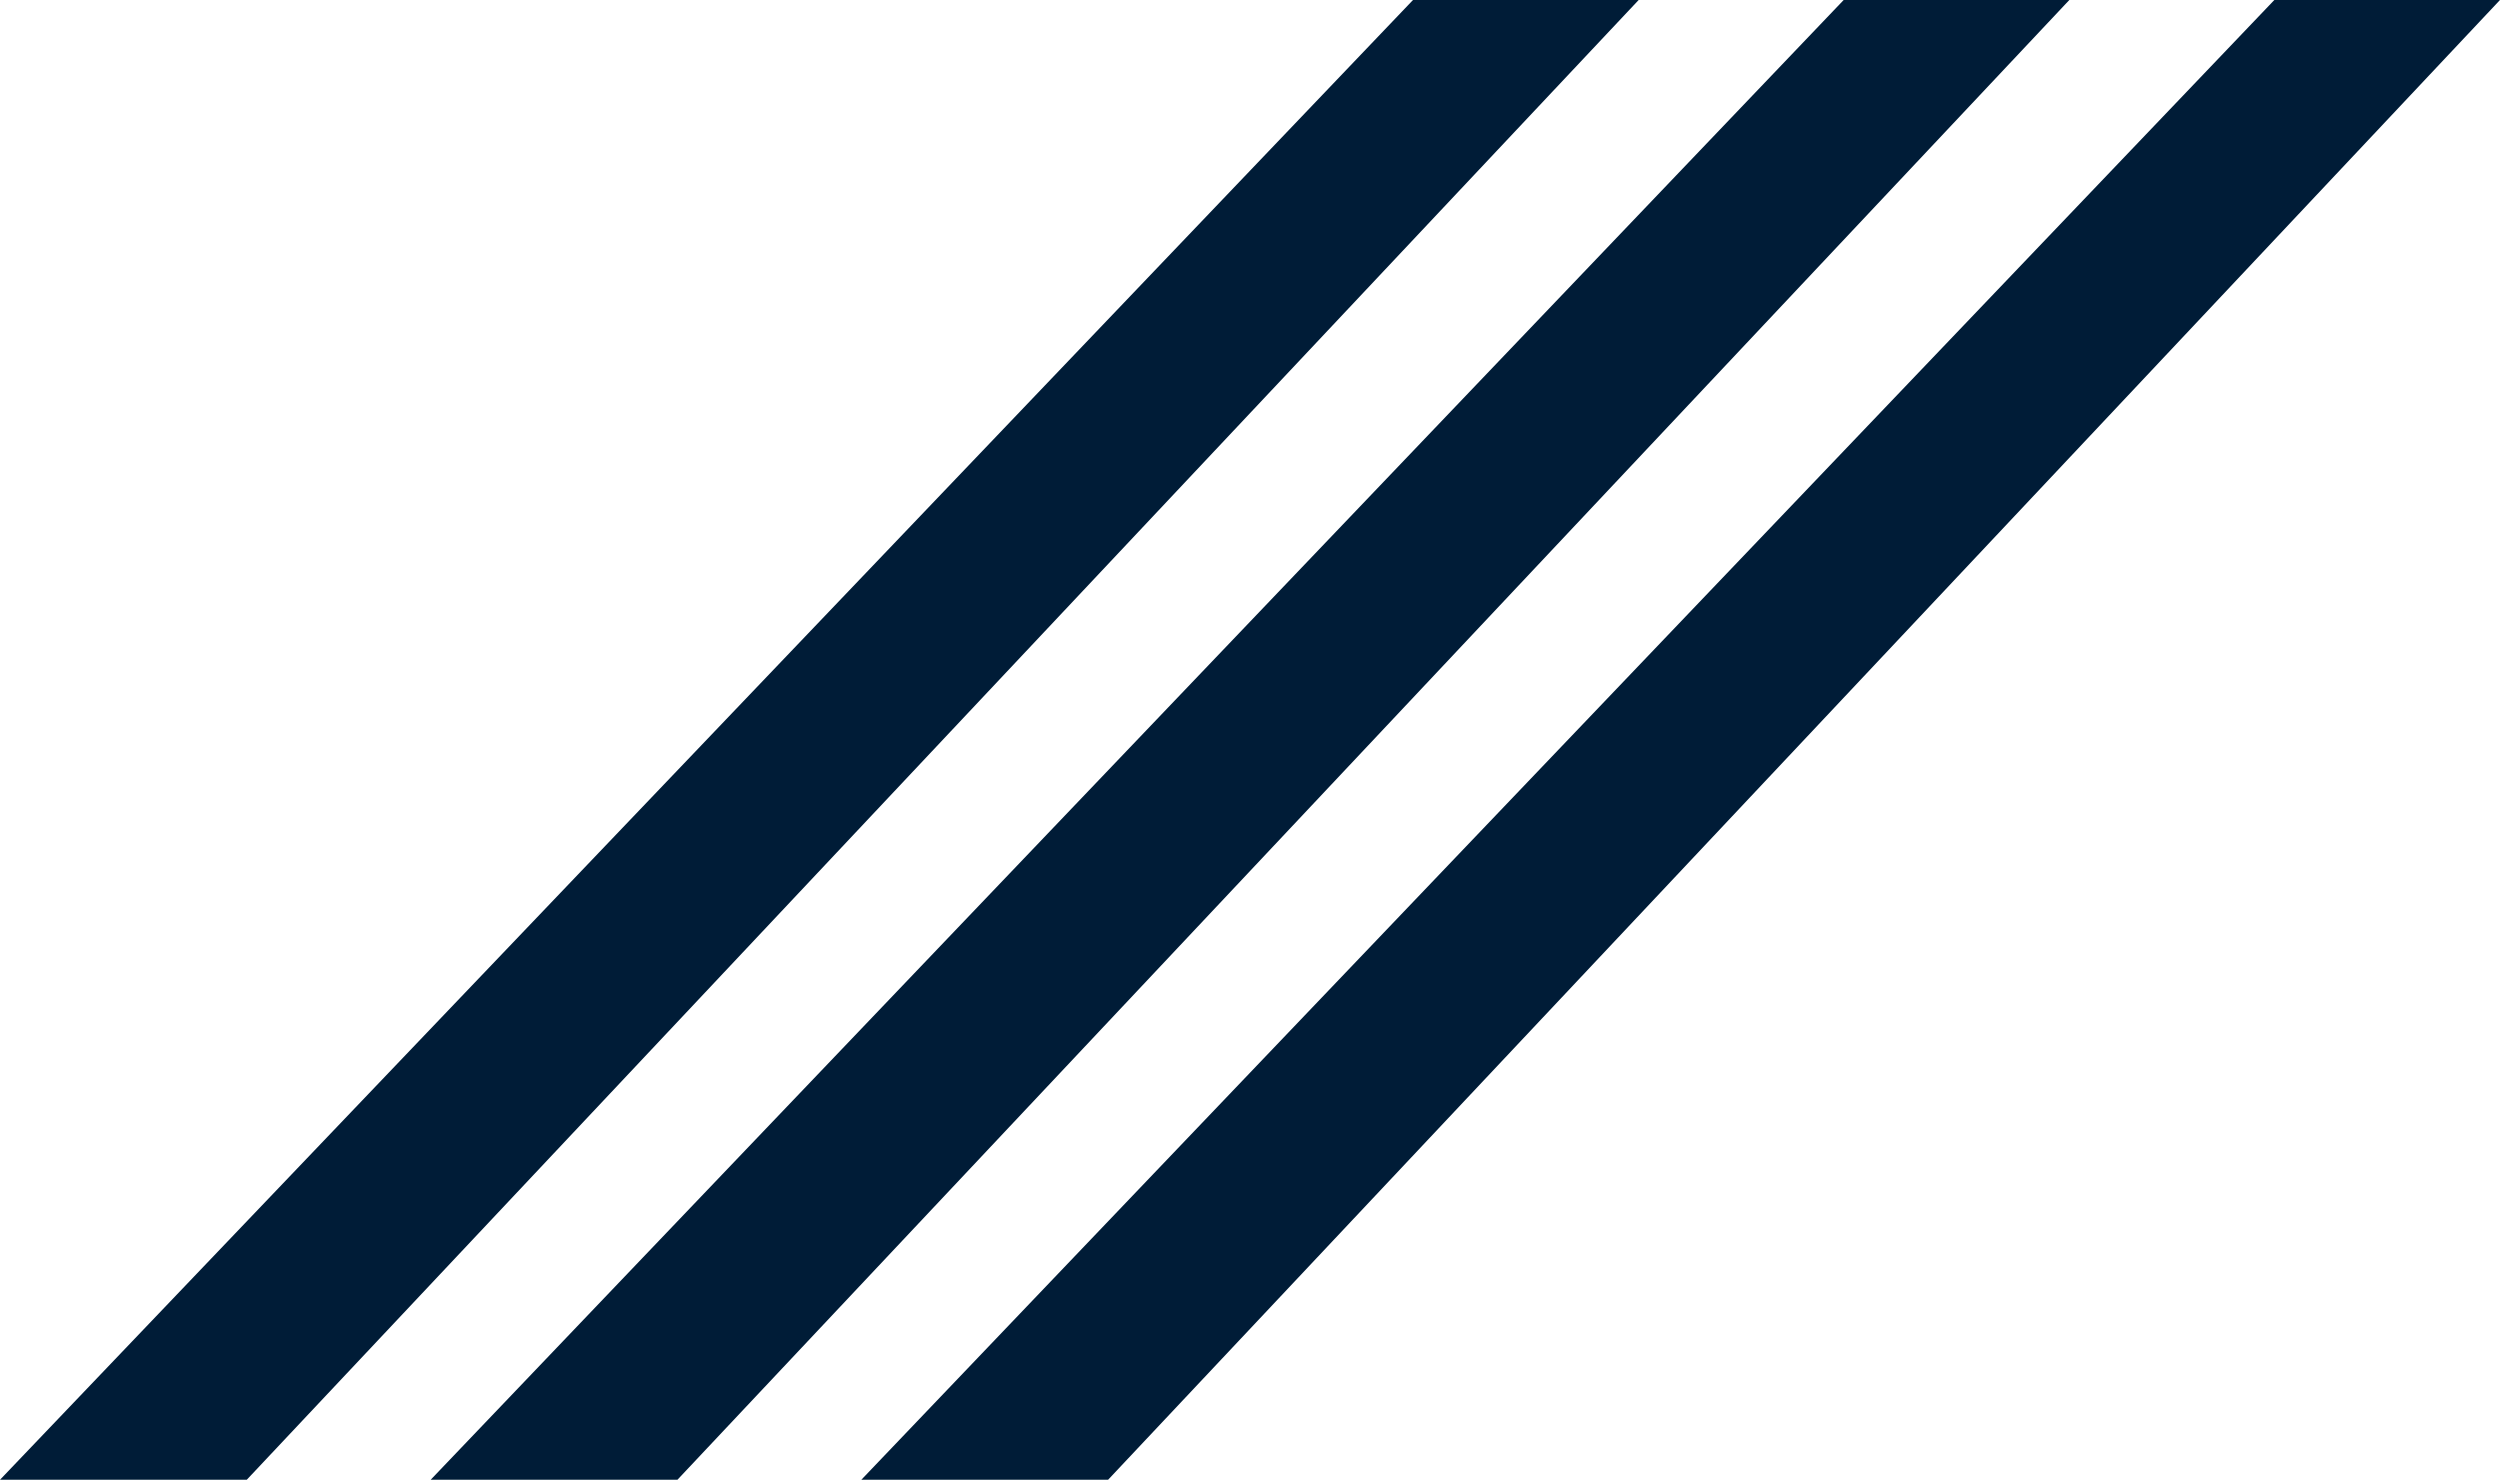 <svg height="202.235" viewBox="0 0 341.668 202.235" width="341.668" xmlns="http://www.w3.org/2000/svg"><g fill="#001c37"><path d="m207.275 226.445 190.225-202.235h-30.838l-193.112 202.235z" transform="translate(-55.835 -24.21)"/><path d="m207.275 226.445 190.225-202.235h-30.838l-193.112 202.235z" transform="translate(-114.692 -24.21)"/><path d="m207.275 226.445 190.225-202.235h-30.838l-193.112 202.235z" transform="translate(-173.55 -24.21)"/></g></svg>